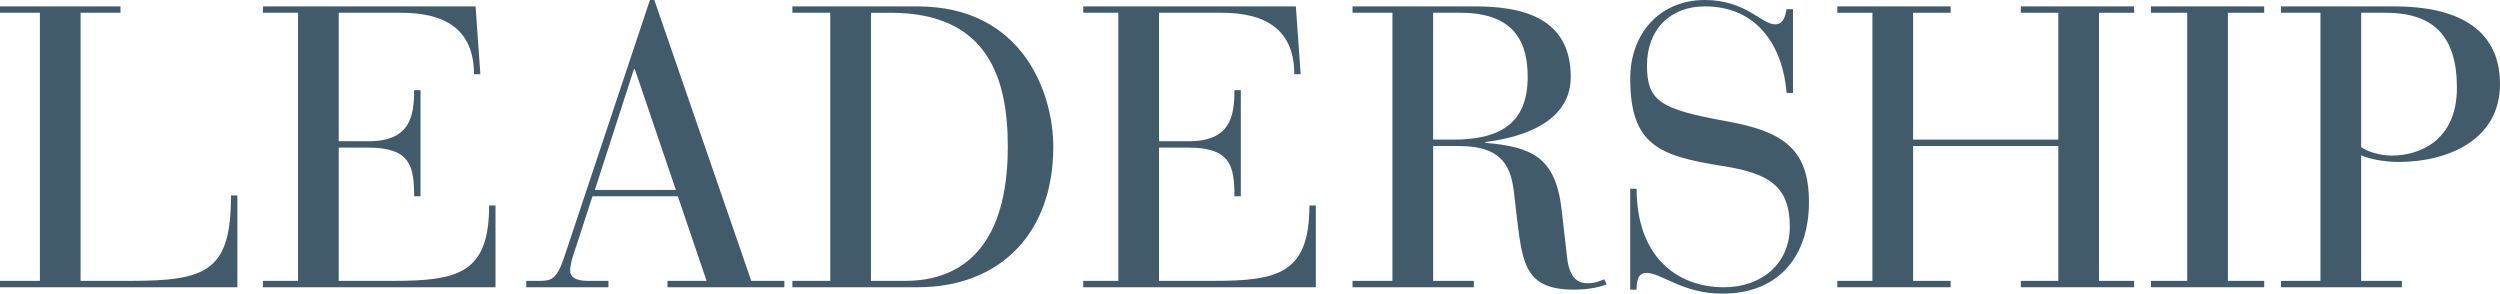 <?xml version="1.0" encoding="utf-8"?>
<!-- Generator: Adobe Illustrator 16.0.0, SVG Export Plug-In . SVG Version: 6.00 Build 0)  -->
<!DOCTYPE svg PUBLIC "-//W3C//DTD SVG 1.1//EN" "http://www.w3.org/Graphics/SVG/1.1/DTD/svg11.dtd">
<svg version="1.1" id="Layer_1" xmlns="http://www.w3.org/2000/svg" xmlns:xlink="http://www.w3.org/1999/xlink" x="0px" y="0px"
	 width="401.018px" height="47.101px" viewBox="0 0 401.018 47.101" enable-background="new 0 0 401.018 47.101"
	 xml:space="preserve">
<g>
	<defs>
		<rect id="SVGID_1_" y="0" width="401.018" height="47.101"/>
	</defs>
	<clipPath id="SVGID_2_">
		<use xlink:href="#SVGID_1_"  overflow="visible"/>
	</clipPath>
	<path clip-path="url(#SVGID_2_)" fill="#425B6A" d="M6.399,2.048H0V1.024h19.326v1.024h-6.4v43.005h7.999
		c12.287,0,16.127-1.6,16.127-13.695h1.025v14.72H0v-1.024h6.399V2.048z"/>
	<path clip-path="url(#SVGID_2_)" fill="#425B6A" d="M47.807,2.048h-5.632V1.024h34.11l0.768,10.879h-1.024
		c0-7.359-4.864-9.855-11.647-9.855H54.333v20.606h4.8c6.655,0,7.296-4.031,7.296-8.191h1.023v17.023H66.43
		c0-4.864-0.641-7.809-7.359-7.809h-4.737v21.375h8.768c10.367,0,15.358-1.216,15.358-12.095h1.025v13.119h-37.31v-1.024h5.632
		V2.048z"/>
	<path clip-path="url(#SVGID_2_)" fill="#425B6A" d="M108.732,31.486H95.038l-2.624,8.063c-0.448,1.28-0.96,2.815-0.96,3.903
		c0,0.896,0.767,1.601,2.815,1.601h3.328v1.023H84.416v-1.023h2.048c1.983,0,2.815-0.191,4.031-3.775L104.253,0h0.704l15.551,45.052
		h5.311v1.023h-18.75v-1.023h6.272L108.732,31.486z M101.821,11.071h-0.128l-6.271,19.391h12.991L101.821,11.071z"/>
	<path clip-path="url(#SVGID_2_)" fill="#425B6A" d="M133.182,2.048h-6.079V1.024h20.03c17.022,0,21.822,14.015,21.822,22.527
		c0,13.951-8.64,22.526-21.759,22.526h-20.093v-1.024h6.079V2.048z M139.709,45.053h5.504c5.76,0,16.446-2.176,16.446-21.502
		c0-10.944-3.136-21.503-18.814-21.503h-3.136V45.053z"/>
	<path clip-path="url(#SVGID_2_)" fill="#425B6A" d="M179.389,2.048h-5.632V1.024h34.11l0.768,10.879h-1.024
		c0-7.359-4.863-9.855-11.647-9.855h-10.047v20.606h4.8c6.655,0,7.295-4.031,7.295-8.191h1.024v17.023h-1.024
		c0-4.864-0.64-7.809-7.359-7.809h-4.736v21.375h8.768c10.367,0,15.358-1.216,15.358-12.095h1.024v13.119h-37.31v-1.024h5.632V2.048
		z"/>
	<path clip-path="url(#SVGID_2_)" fill="#425B6A" d="M223.355,2.047h-6.399V1.023h19.646c7.359,0,15.359,1.665,15.359,11.328
		c0,7.807-9.023,9.855-13.695,10.431v0.128c7.359,0.64,11.264,2.24,12.224,10.687l0.896,7.807c0.448,3.776,2.24,4.032,3.328,4.032
		c1.151,0,1.983-0.384,2.624-0.64l0.384,0.832c-1.28,0.447-2.88,0.832-5.248,0.832c-7.808,0-8.255-4.16-9.151-11.52l-0.448-3.84
		c-0.447-4.032-1.6-7.679-8.831-7.679h-4.159v21.63h6.527v1.023h-19.455v-1.023h6.399V2.047z M229.884,22.398h3.199
		c7.552,0,11.968-2.624,11.968-10.047c0-5.12-1.729-10.304-10.815-10.304h-4.352V22.398z"/>
	<path clip-path="url(#SVGID_2_)" fill="#425B6A" d="M261.5,30.27h1.023c0,10.751,6.336,15.808,14.016,15.808
		c6.144,0,10.559-3.904,10.559-9.663c0-6.656-3.455-8.64-10.815-9.792c-10.047-1.6-14.782-3.264-14.782-14.015
		C261.5,5.312,266.3,0,273.467,0c6.592,0,9.087,3.904,11.264,3.904c1.472,0,1.663-1.6,1.855-2.432h1.023v13.439h-1.023
		c-0.576-7.296-4.544-13.887-13.119-13.887c-5.439,0-9.279,3.583-9.279,9.471c0,5.76,2.176,7.04,12.799,8.96
		c9.344,1.664,13.184,4.671,13.184,12.991c0,8.383-4.608,14.654-13.888,14.654c-6.399,0-9.791-3.327-12.159-3.327
		c-1.535,0-1.6,1.6-1.6,2.687H261.5V30.27z"/>
	<polygon clip-path="url(#SVGID_2_)" fill="#425B6A" points="300.348,2.048 294.716,2.048 294.716,1.024 312.891,1.024 
		312.891,2.048 306.875,2.048 306.875,22.399 330.169,22.399 330.169,2.048 324.153,2.048 324.153,1.024 342.328,1.024 
		342.328,2.048 336.697,2.048 336.697,45.053 342.328,45.053 342.328,46.077 324.153,46.077 324.153,45.053 330.169,45.053 
		330.169,23.423 306.875,23.423 306.875,45.053 312.891,45.053 312.891,46.077 294.716,46.077 294.716,45.053 300.348,45.053 	"/>
	<polygon clip-path="url(#SVGID_2_)" fill="#425B6A" points="350.844,2.048 345.02,2.048 345.02,1.024 363.194,1.024 363.194,2.048 
		357.371,2.048 357.371,45.053 363.194,45.053 363.194,46.077 345.02,46.077 345.02,45.053 350.844,45.053 	"/>
	<path clip-path="url(#SVGID_2_)" fill="#425B6A" d="M372.22,2.048h-6.336V1.024h18.238c9.536,0,16.896,3.263,16.896,12.479
		c0,9.023-8.513,12.479-16.256,12.479c-2.176,0-4.736-0.448-6.016-1.088v20.158h6.527v1.023h-19.391v-1.023h6.336V2.048z
		 M378.747,23.614c0.96,0.64,2.815,1.344,4.928,1.344c4.224,0,10.431-2.24,10.431-10.879c0-8.383-3.84-12.031-11.455-12.031h-3.903
		V23.614z"/>
</g>
</svg>
